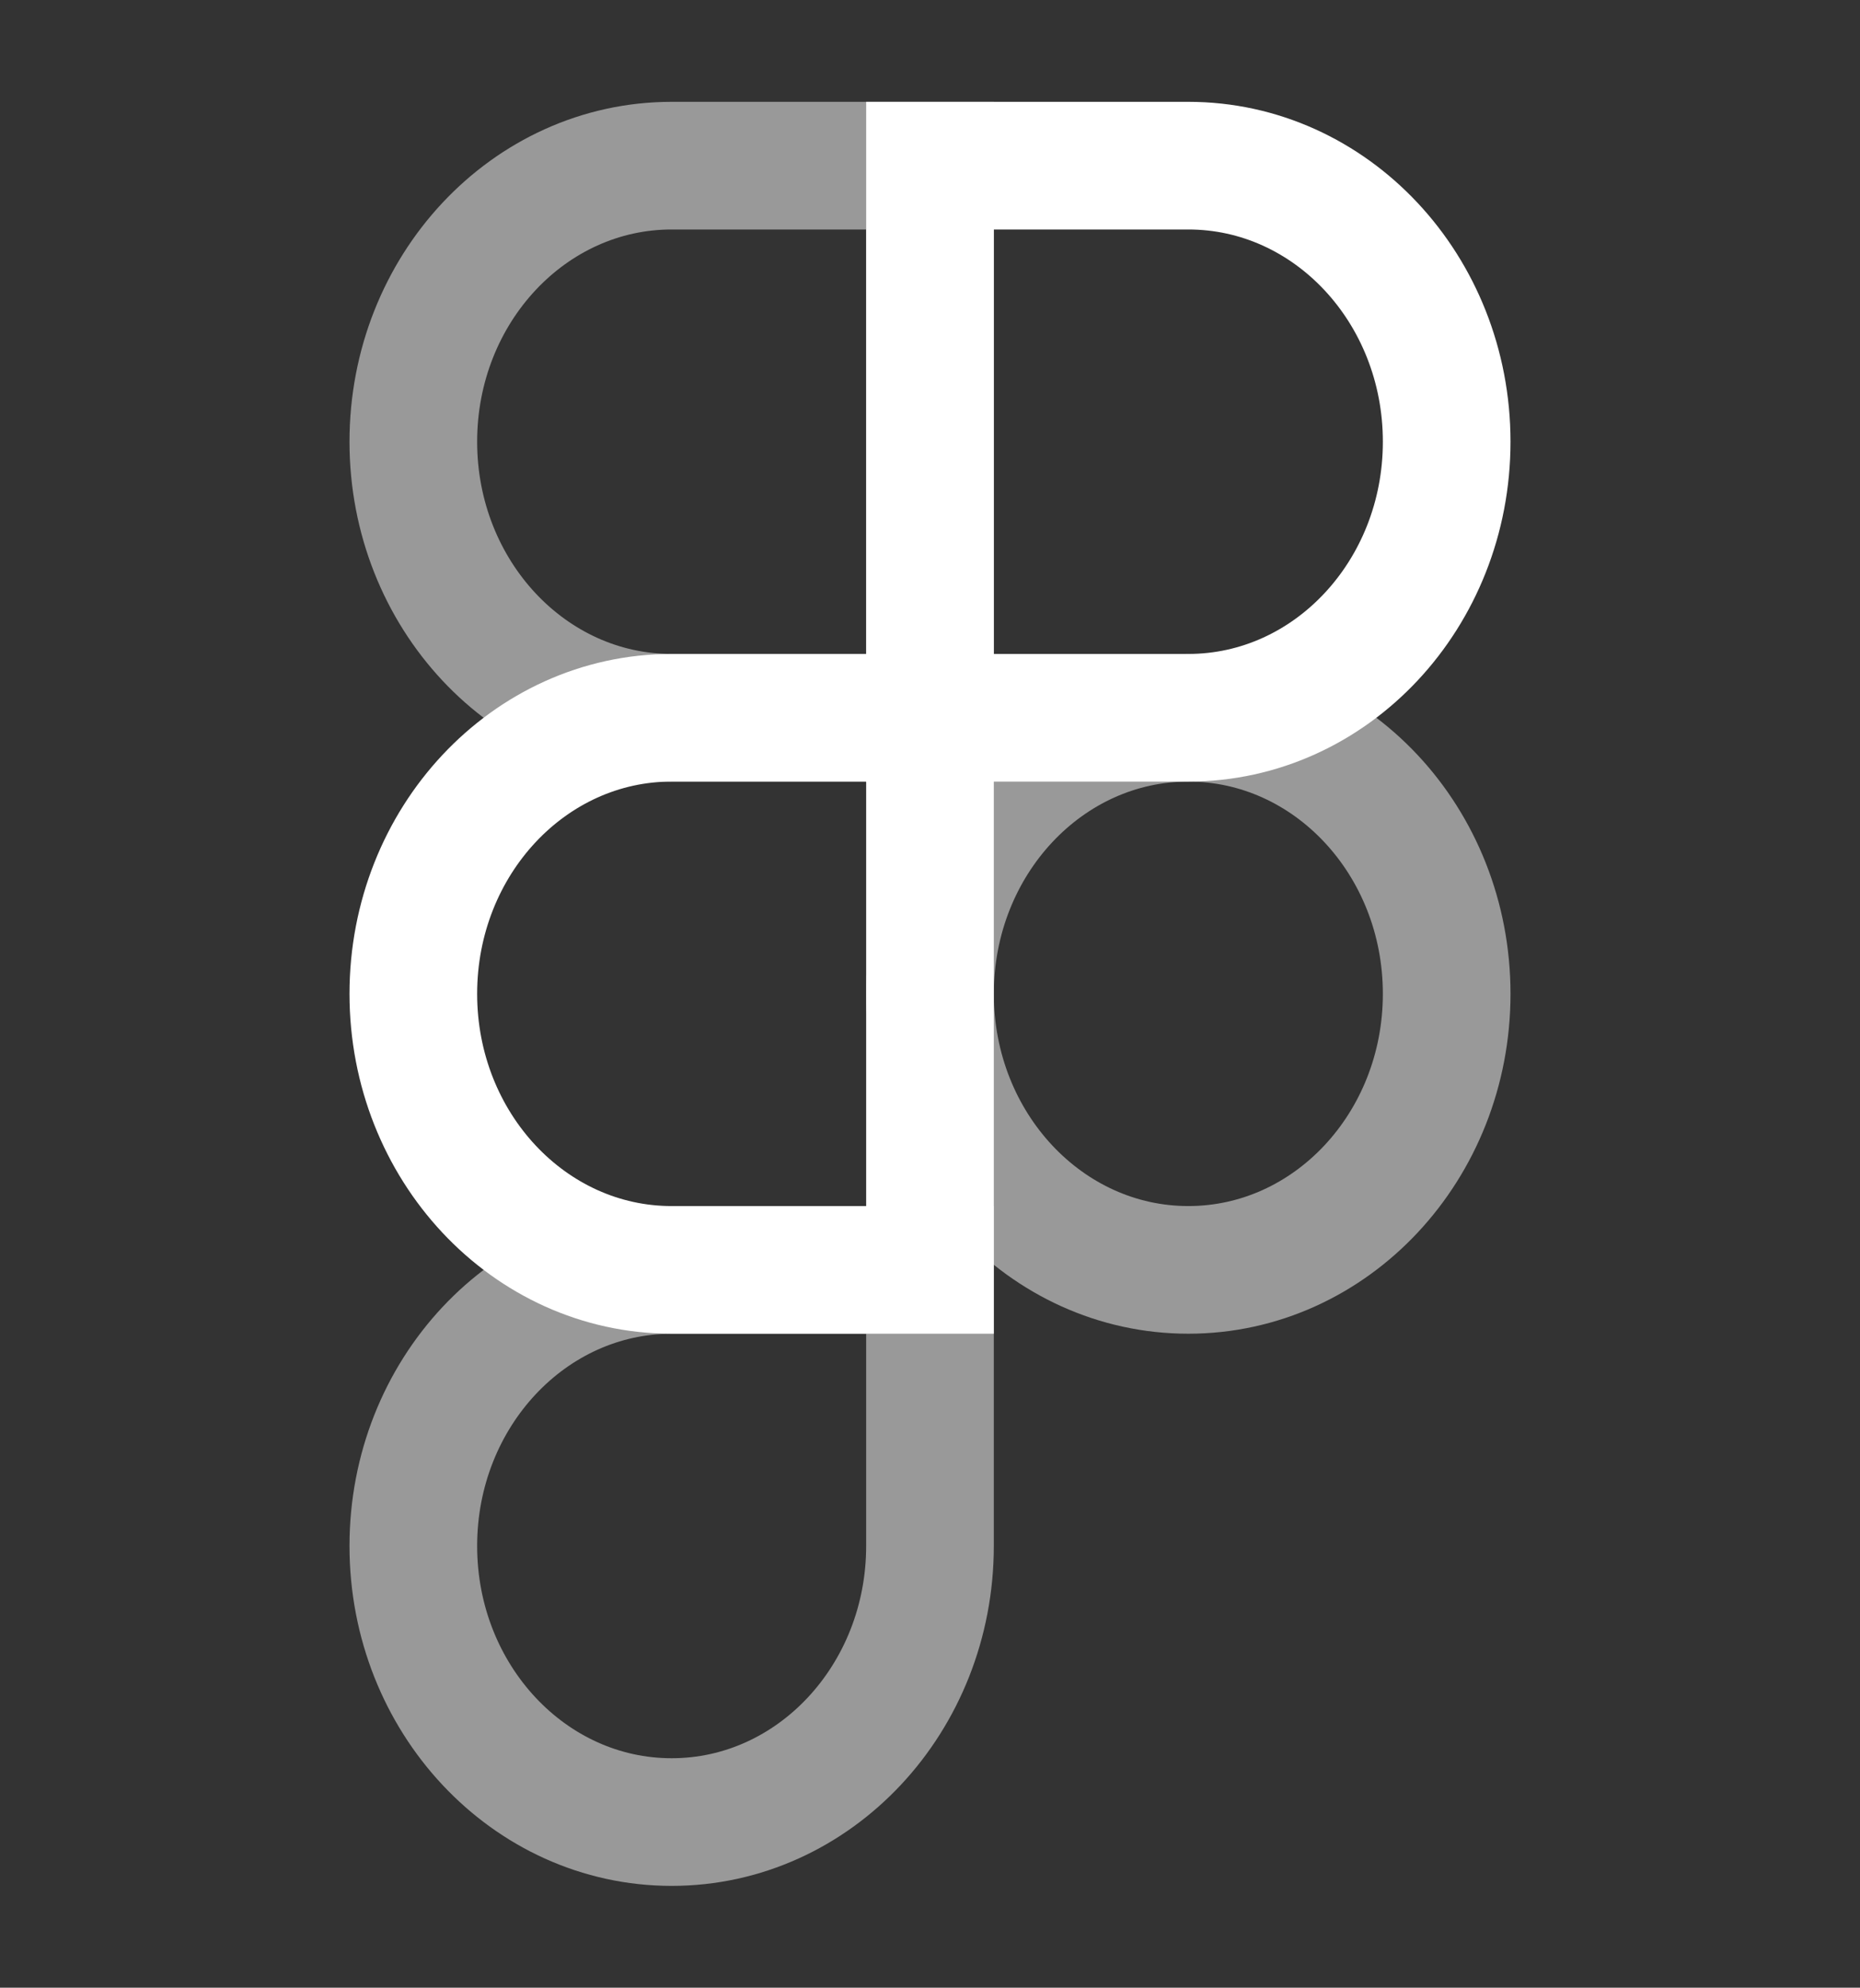 <svg width="102" height="109" viewBox="0 0 102 109" fill="none" xmlns="http://www.w3.org/2000/svg">
<rect x="0" y="0" width="102" height="109" fill="#333333" stroke="none"/>
<path opacity="0.5" d="M50.999 9.084H36.833C29.009 9.084 22.666 15.861 22.666 24.222C22.666 32.583 29.009 39.361 36.833 39.361H50.999V9.084Z" stroke="white" stroke-width="7"/>
<path d="M50.999 39.36H36.833C29.009 39.36 22.666 46.138 22.666 54.499C22.666 62.86 29.009 69.638 36.833 69.638H50.999V39.36Z" stroke="white" stroke-width="7"/>
<path opacity="0.5" d="M79.334 54.499C79.334 62.86 72.991 69.638 65.166 69.638C57.343 69.638 51 62.86 51 54.499C51 46.138 57.343 39.36 65.166 39.36C72.991 39.36 79.334 46.138 79.334 54.499Z" stroke="white" stroke-width="7"/>
<path opacity="0.5" d="M36.833 69.64H50.999V84.778C50.999 93.14 44.657 99.918 36.833 99.918C29.009 99.918 22.666 93.14 22.666 84.778C22.666 76.418 29.009 69.64 36.833 69.64Z" stroke="white" stroke-width="7"/>
<path d="M51 9.084H65.166C72.991 9.084 79.334 15.861 79.334 24.222C79.334 32.583 72.991 39.361 65.166 39.361H51V9.084Z" stroke="white" stroke-width="7"/>
</svg>
